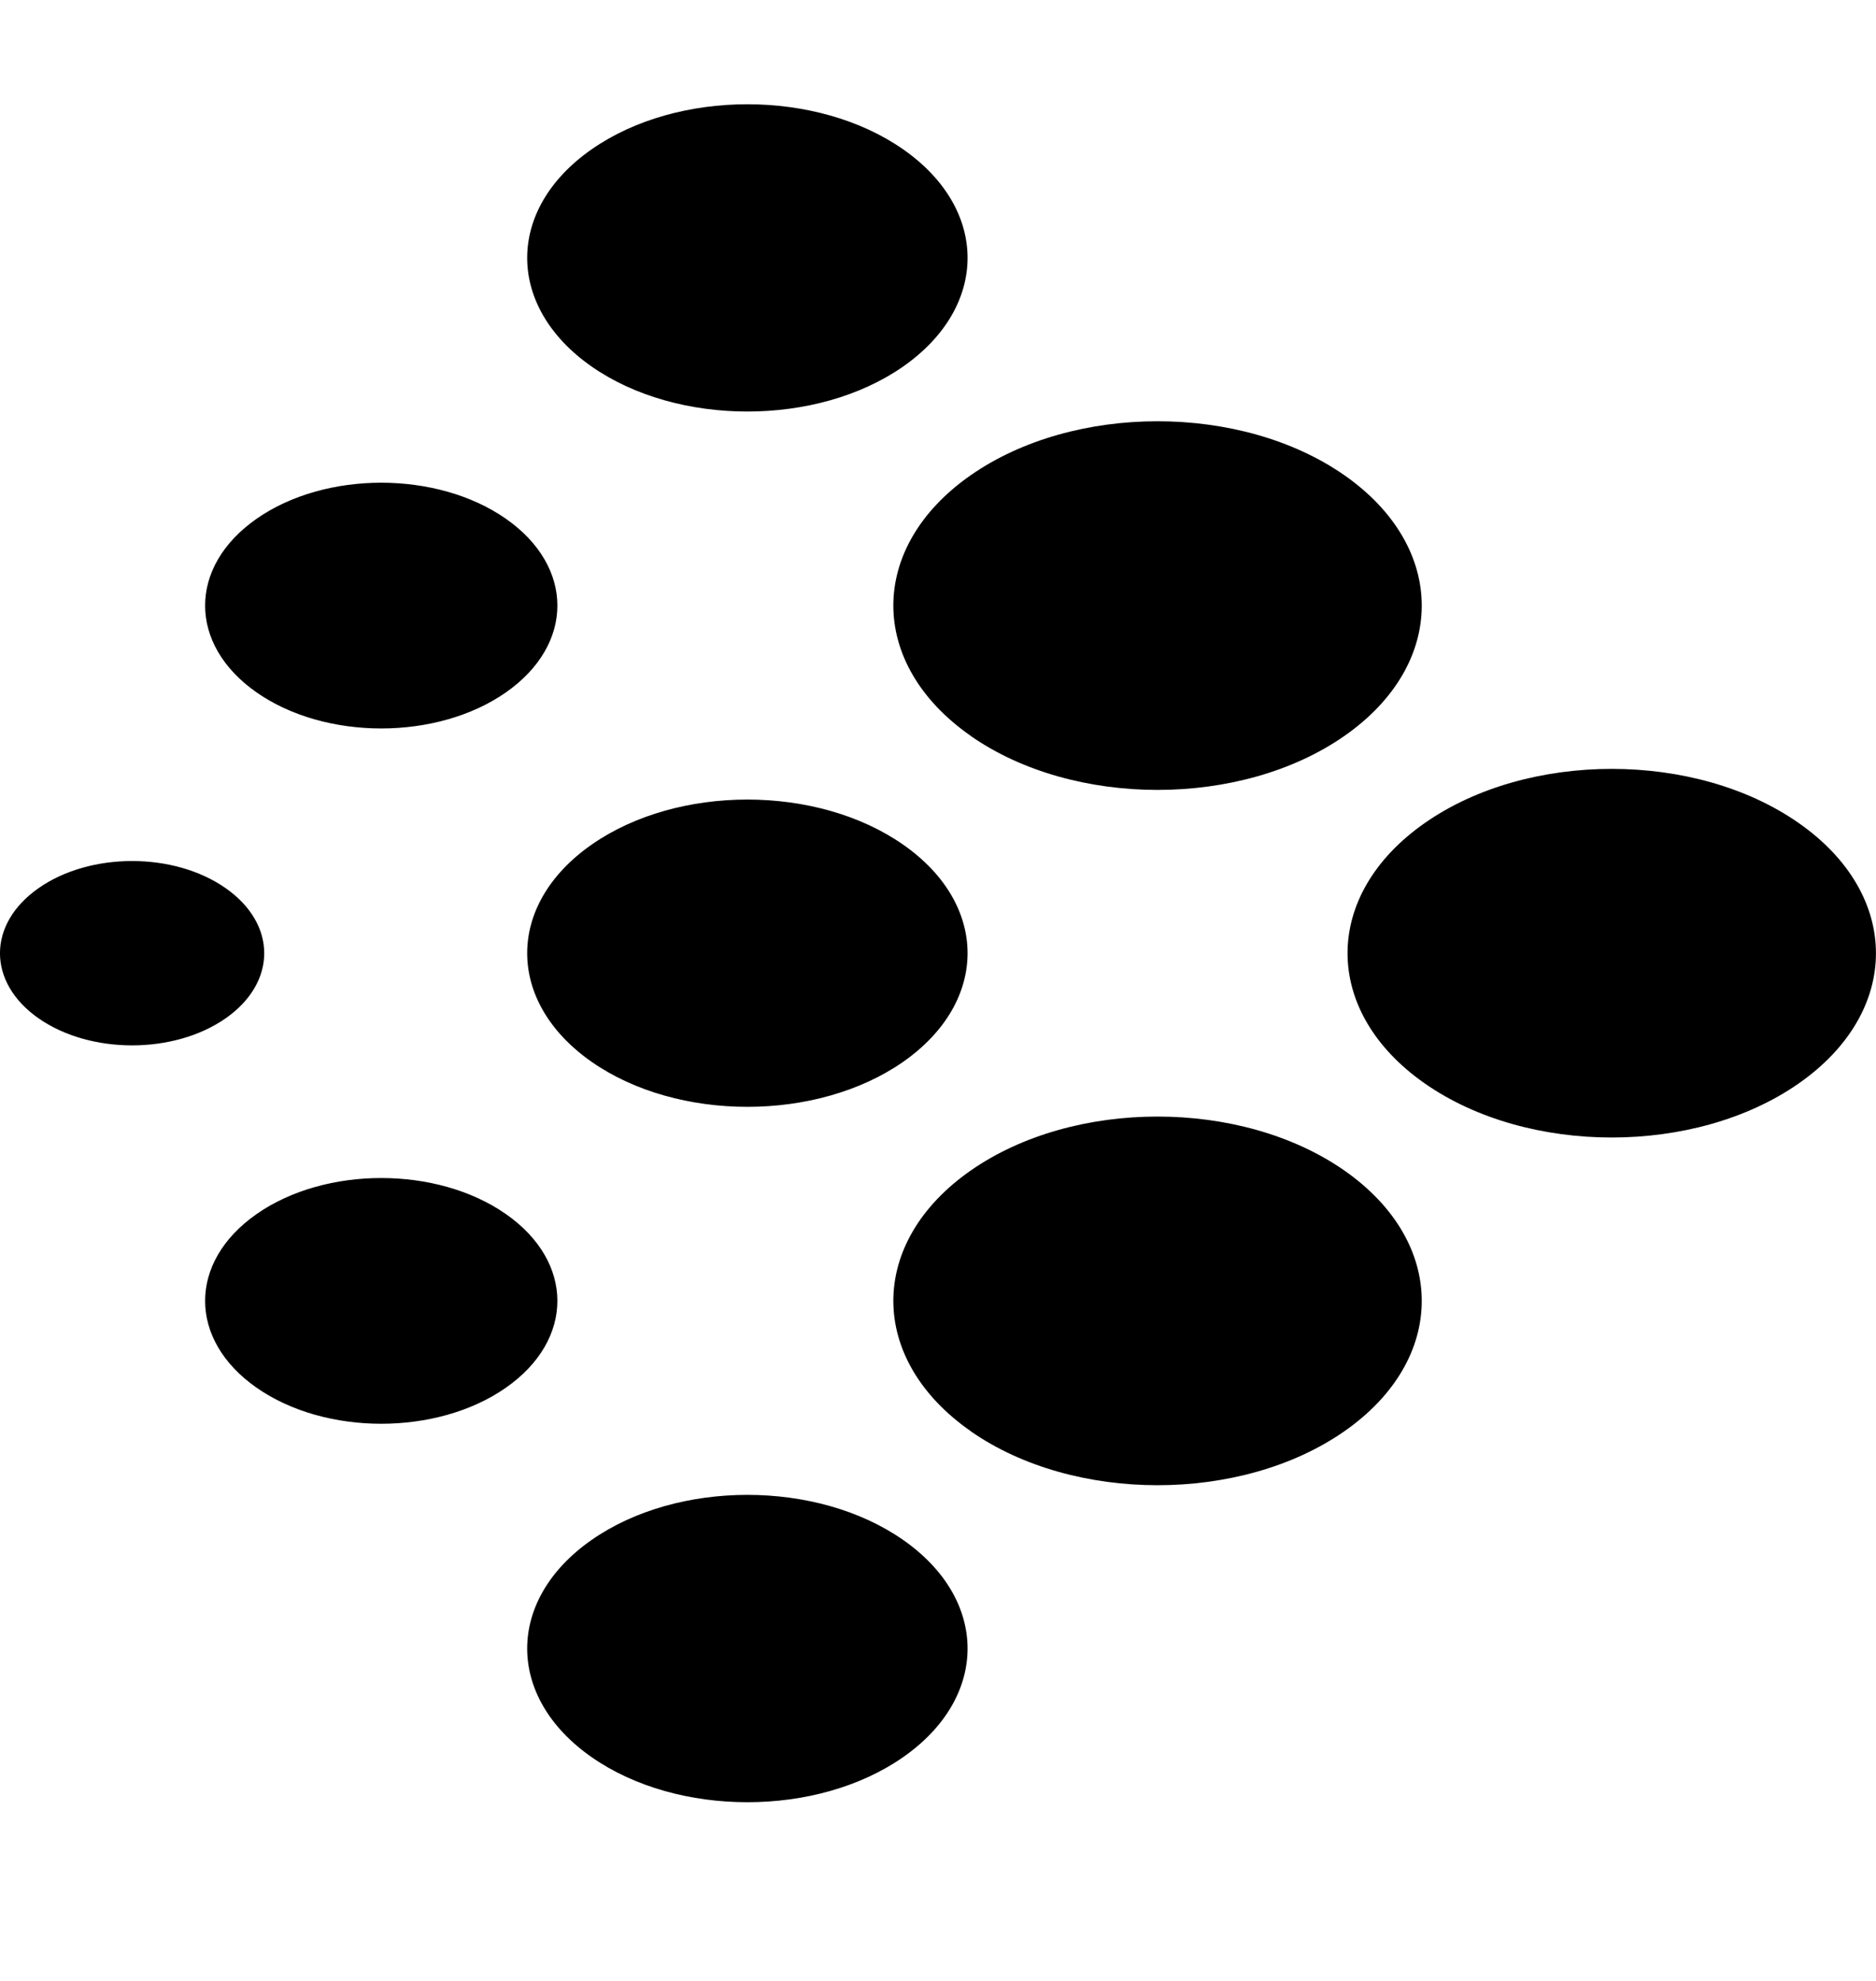 <svg xmlns="http://www.w3.org/2000/svg" width="18" height="19"><g class="fill-slate-600 dark:fill-slate-400" fill-rule="nonzero"><path d="M2.463 13.311c.66.46 1.73.46 2.39 0 .66-.46.66-1.207 0-1.667-.66-.46-1.73-.46-2.39 0-.66.46-.66 1.207 0 1.667ZM9.314 7.059c.99.69 2.595.69 3.585 0 .99-.69.99-1.81 0-2.501-.99-.69-2.595-.69-3.585 0-.99.69-.99 1.81 0 2.5ZM5.677 10.185c.825.575 2.163.575 2.988 0 .825-.576.825-1.509 0-2.084-.825-.576-2.163-.576-2.988 0-.825.575-.825 1.508 0 2.084ZM.371 9.768c.495.345 1.298.345 1.793 0 .495-.345.495-.905 0-1.25-.495-.346-1.298-.346-1.793 0-.495.345-.495.905 0 1.25ZM5.677 3.516c.825.575 2.163.575 2.988 0 .825-.576.825-1.509 0-2.084-.825-.576-2.163-.576-2.988 0-.825.575-.825 1.508 0 2.084ZM2.463 6.642c.66.46 1.73.46 2.39 0 .66-.46.66-1.207 0-1.667-.66-.46-1.73-.46-2.39 0-.66.46-.66 1.207 0 1.667ZM5.677 16.854c.825.576 2.163.576 2.988 0 .825-.575.825-1.509 0-2.084-.825-.576-2.163-.576-2.988 0-.825.575-.825 1.509 0 2.084ZM13.672 10.393c.99.69 2.595.69 3.585 0 .99-.69.99-1.81 0-2.5-.99-.691-2.595-.691-3.585 0-.99.69-.99 1.81 0 2.5ZM9.314 13.728c.99.69 2.595.69 3.585 0 .99-.69.99-1.81 0-2.501-.99-.69-2.595-.69-3.585 0-.99.69-.99 1.81 0 2.5Z"/></g></svg>